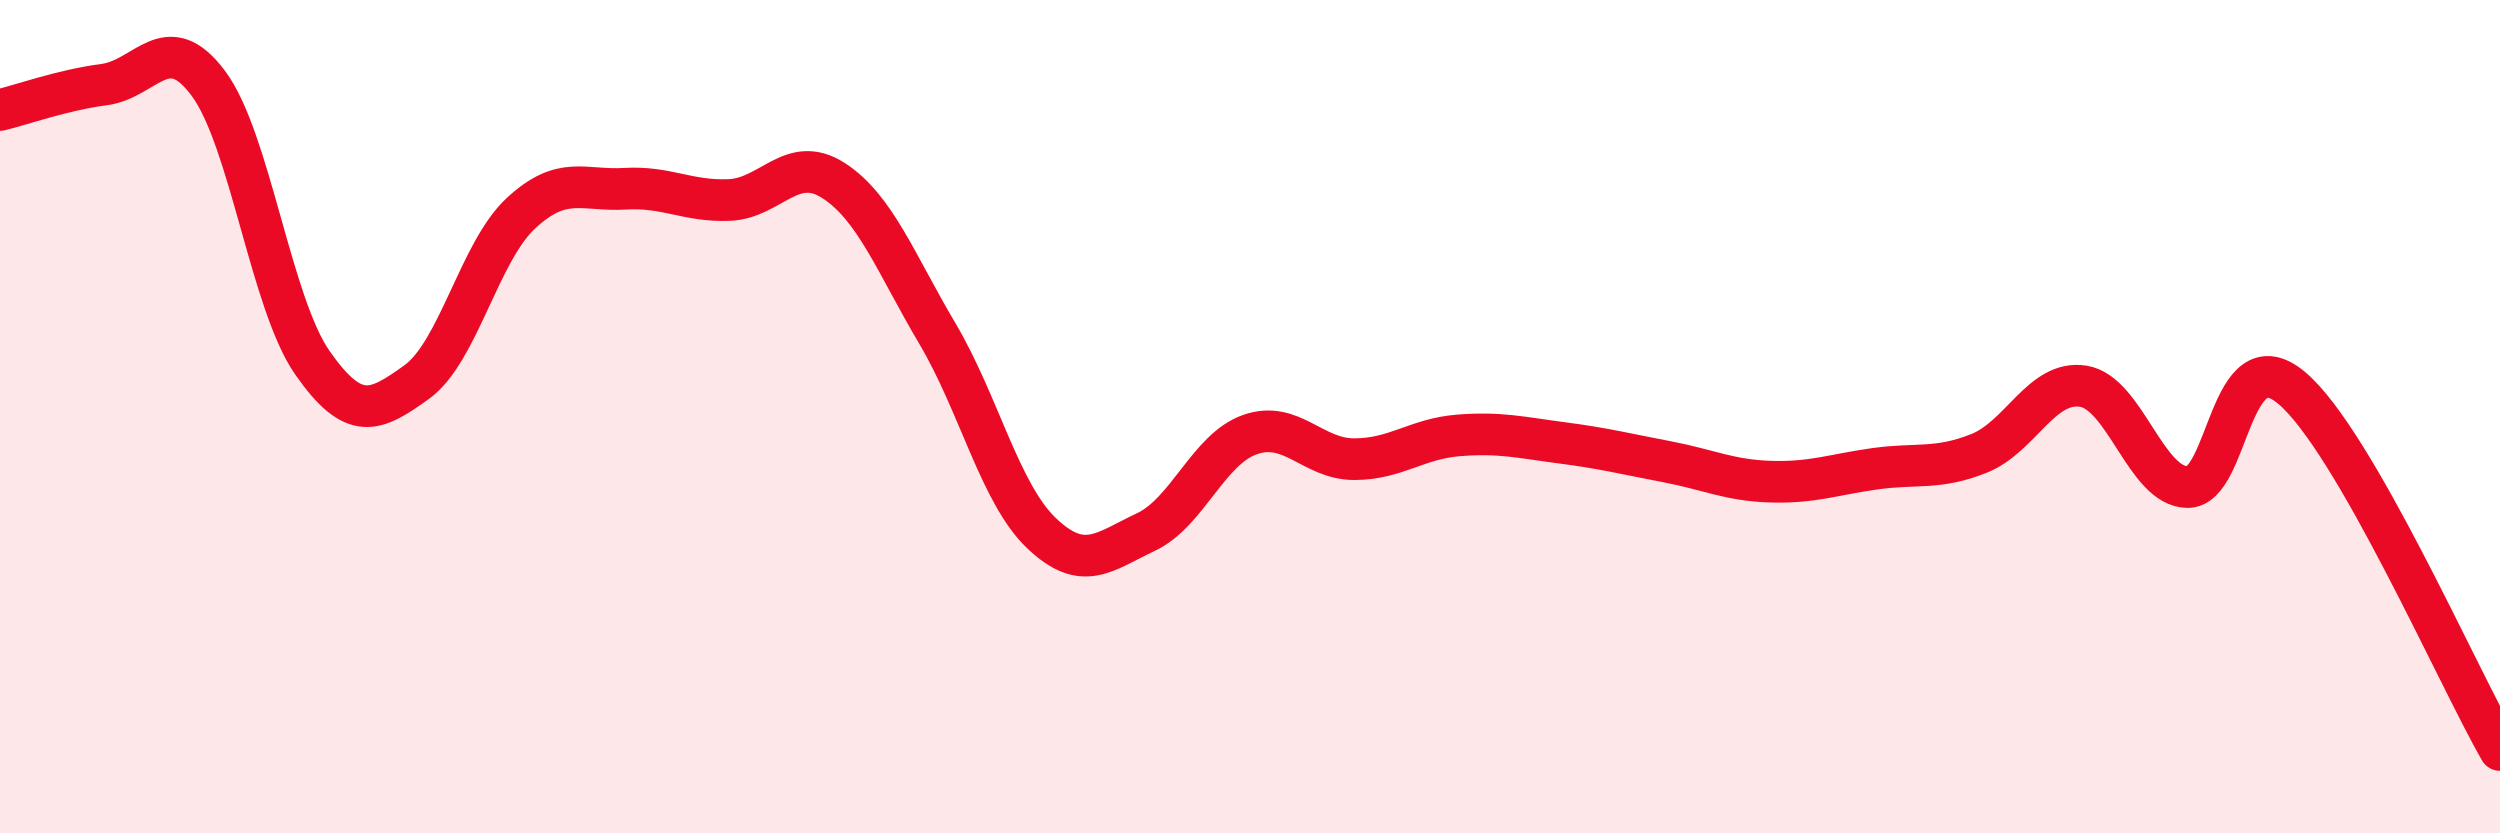 
    <svg width="60" height="20" viewBox="0 0 60 20" xmlns="http://www.w3.org/2000/svg">
      <path
        d="M 0,2.64 C 0.5,2.52 1.5,2.16 2.5,2.03 C 3.5,1.9 4,0.66 5,2 C 6,3.34 6.5,7.28 7.5,8.71 C 8.5,10.14 9,9.89 10,9.17 C 11,8.45 11.5,6.05 12.5,5.12 C 13.5,4.19 14,4.59 15,4.53 C 16,4.47 16.5,4.84 17.5,4.8 C 18.5,4.76 19,3.69 20,4.33 C 21,4.97 21.5,6.32 22.5,8.01 C 23.5,9.7 24,11.85 25,12.8 C 26,13.75 26.5,13.24 27.5,12.77 C 28.5,12.3 29,10.78 30,10.43 C 31,10.08 31.5,11.02 32.5,11.02 C 33.5,11.02 34,10.53 35,10.45 C 36,10.37 36.5,10.5 37.5,10.63 C 38.5,10.76 39,10.89 40,11.08 C 41,11.27 41.5,11.53 42.5,11.56 C 43.5,11.59 44,11.39 45,11.25 C 46,11.11 46.5,11.28 47.5,10.88 C 48.5,10.48 49,9.11 50,9.27 C 51,9.43 51.5,11.68 52.5,11.69 C 53.5,11.7 53.5,8.05 55,9.31 C 56.5,10.57 59,16.26 60,18L60 20L0 20Z"
        fill="#EB0A25"
        opacity="0.1"
        stroke-linecap="round"
        stroke-linejoin="round"
      />
      <path
        d="M 0,2.64 C 0.5,2.52 1.5,2.16 2.5,2.03 C 3.5,1.9 4,0.66 5,2 C 6,3.34 6.5,7.28 7.5,8.71 C 8.5,10.14 9,9.89 10,9.17 C 11,8.45 11.5,6.05 12.5,5.12 C 13.5,4.19 14,4.59 15,4.53 C 16,4.47 16.5,4.84 17.5,4.8 C 18.5,4.76 19,3.69 20,4.33 C 21,4.97 21.5,6.32 22.5,8.01 C 23.5,9.7 24,11.85 25,12.8 C 26,13.75 26.5,13.24 27.5,12.77 C 28.5,12.3 29,10.78 30,10.43 C 31,10.08 31.5,11.02 32.5,11.02 C 33.5,11.02 34,10.53 35,10.45 C 36,10.37 36.5,10.5 37.5,10.63 C 38.5,10.76 39,10.89 40,11.08 C 41,11.27 41.5,11.53 42.5,11.56 C 43.5,11.59 44,11.39 45,11.25 C 46,11.11 46.5,11.28 47.5,10.88 C 48.5,10.48 49,9.11 50,9.27 C 51,9.43 51.5,11.68 52.5,11.69 C 53.5,11.7 53.5,8.05 55,9.31 C 56.5,10.57 59,16.26 60,18"
        stroke="#EB0A25"
        stroke-width="1"
        fill="none"
        stroke-linecap="round"
        stroke-linejoin="round"
      />
    </svg>
  